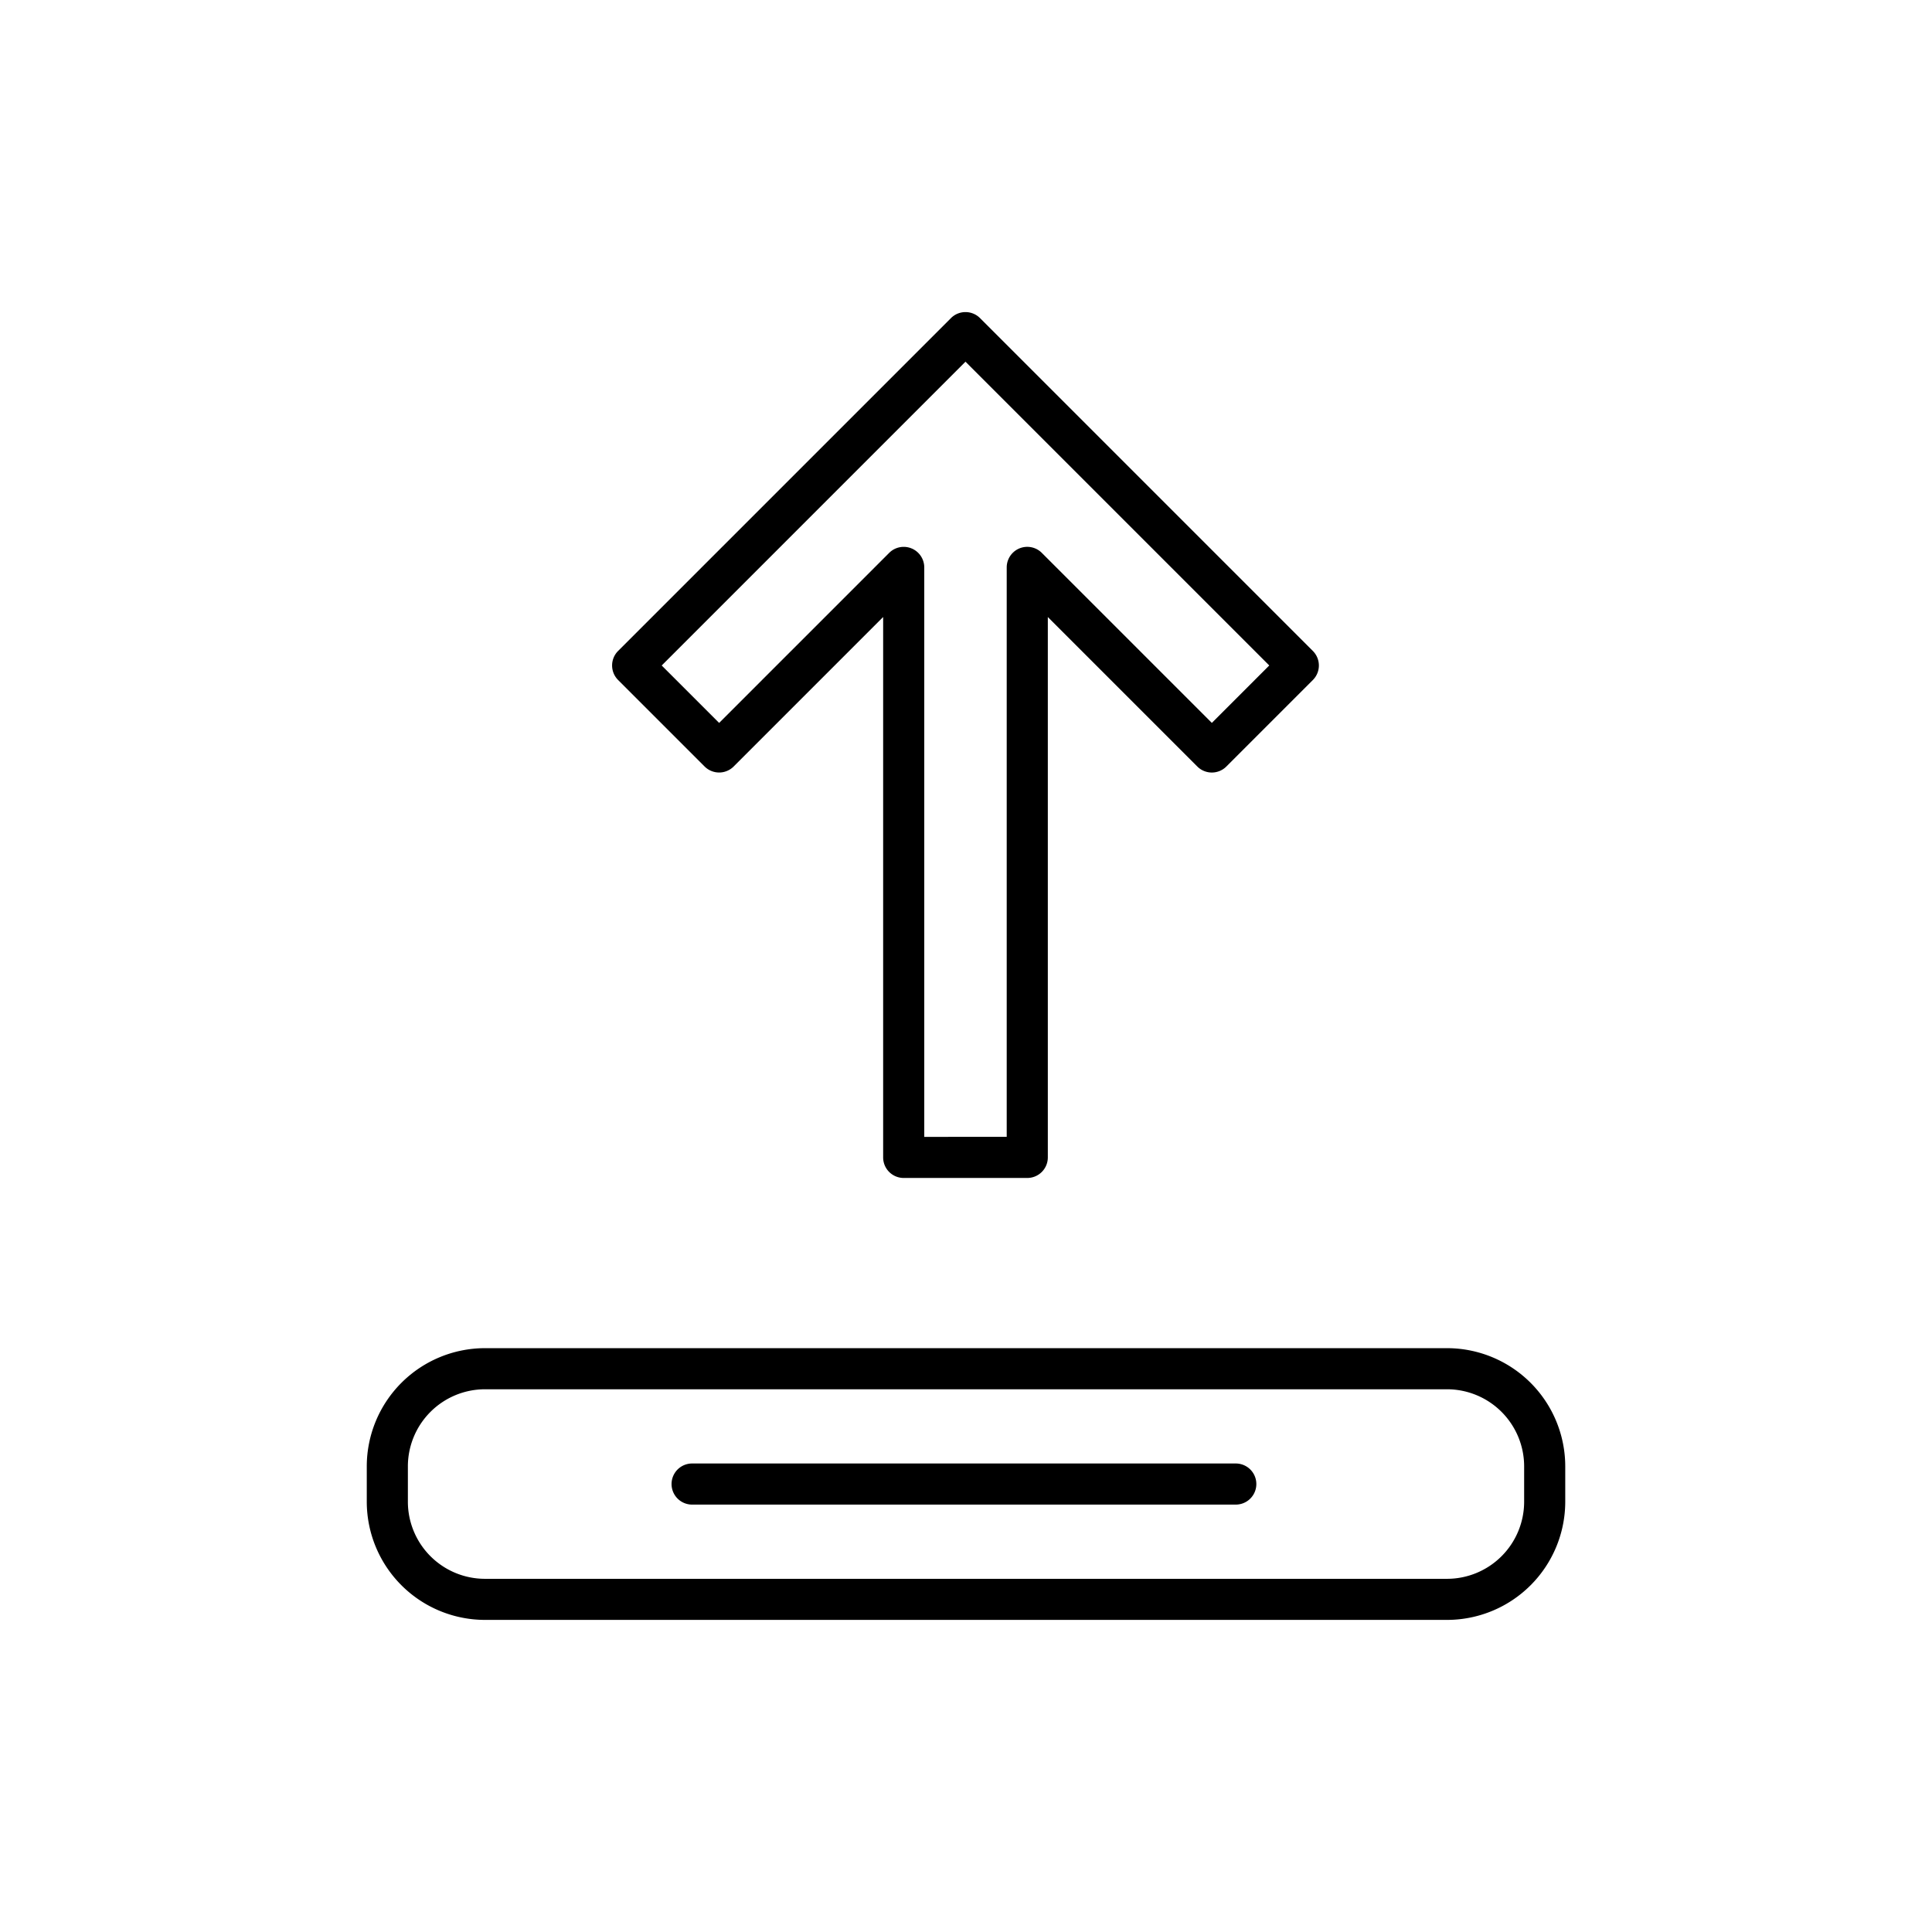 <svg xmlns="http://www.w3.org/2000/svg" width="94" height="94" viewBox="0 0 94 94">
  <g id="Livello_2" data-name="Livello 2">
    <g>
      <path d="M70.406,78.815H23.594a5.756,5.756,0,0,1-5.749-5.749V71.344a5.756,5.756,0,0,1,5.749-5.75H70.406a5.756,5.756,0,0,1,5.75,5.75v1.723A5.756,5.756,0,0,1,70.406,78.815ZM23.594,67.594a3.754,3.754,0,0,0-3.749,3.75v1.723a3.753,3.753,0,0,0,3.749,3.749H70.406a3.753,3.753,0,0,0,3.75-3.749V71.344a3.754,3.754,0,0,0-3.75-3.75Z"/>
      <path d="M60.126,73.205H33.674a1,1,0,0,1,0-2H60.126a1,1,0,1,1,0,2Z"/>
      <path d="M49.981,57.313H43.969a1.0 1,0,0,1-1-1v-26.293l-7.273,7.273a1.0 1,0,0,1-1.414,0l-4.208-4.208a1.0 1,0,0,1,0-1.414L46.268,15.477a1.0 1,0,0,1,1.414,0L63.876,31.672a1.0 1,0,0,1,0,1.414l-4.208,4.208a1.0 1,0,0,1-1.414,0l-7.273-7.273v26.293A1.0 1,0,0,1,49.981,57.313Zm-3.156-2h2.156v-27.707a1.0 1,0,0,1,1.707-.707l8.273,8.273,2.794-2.794L46.975,17.598,32.195,32.379l2.794,2.794,8.273-8.273a1.0 1,0,0,1,1.707.707v27.707Z"/>
    </g>
  </g>
</svg>
